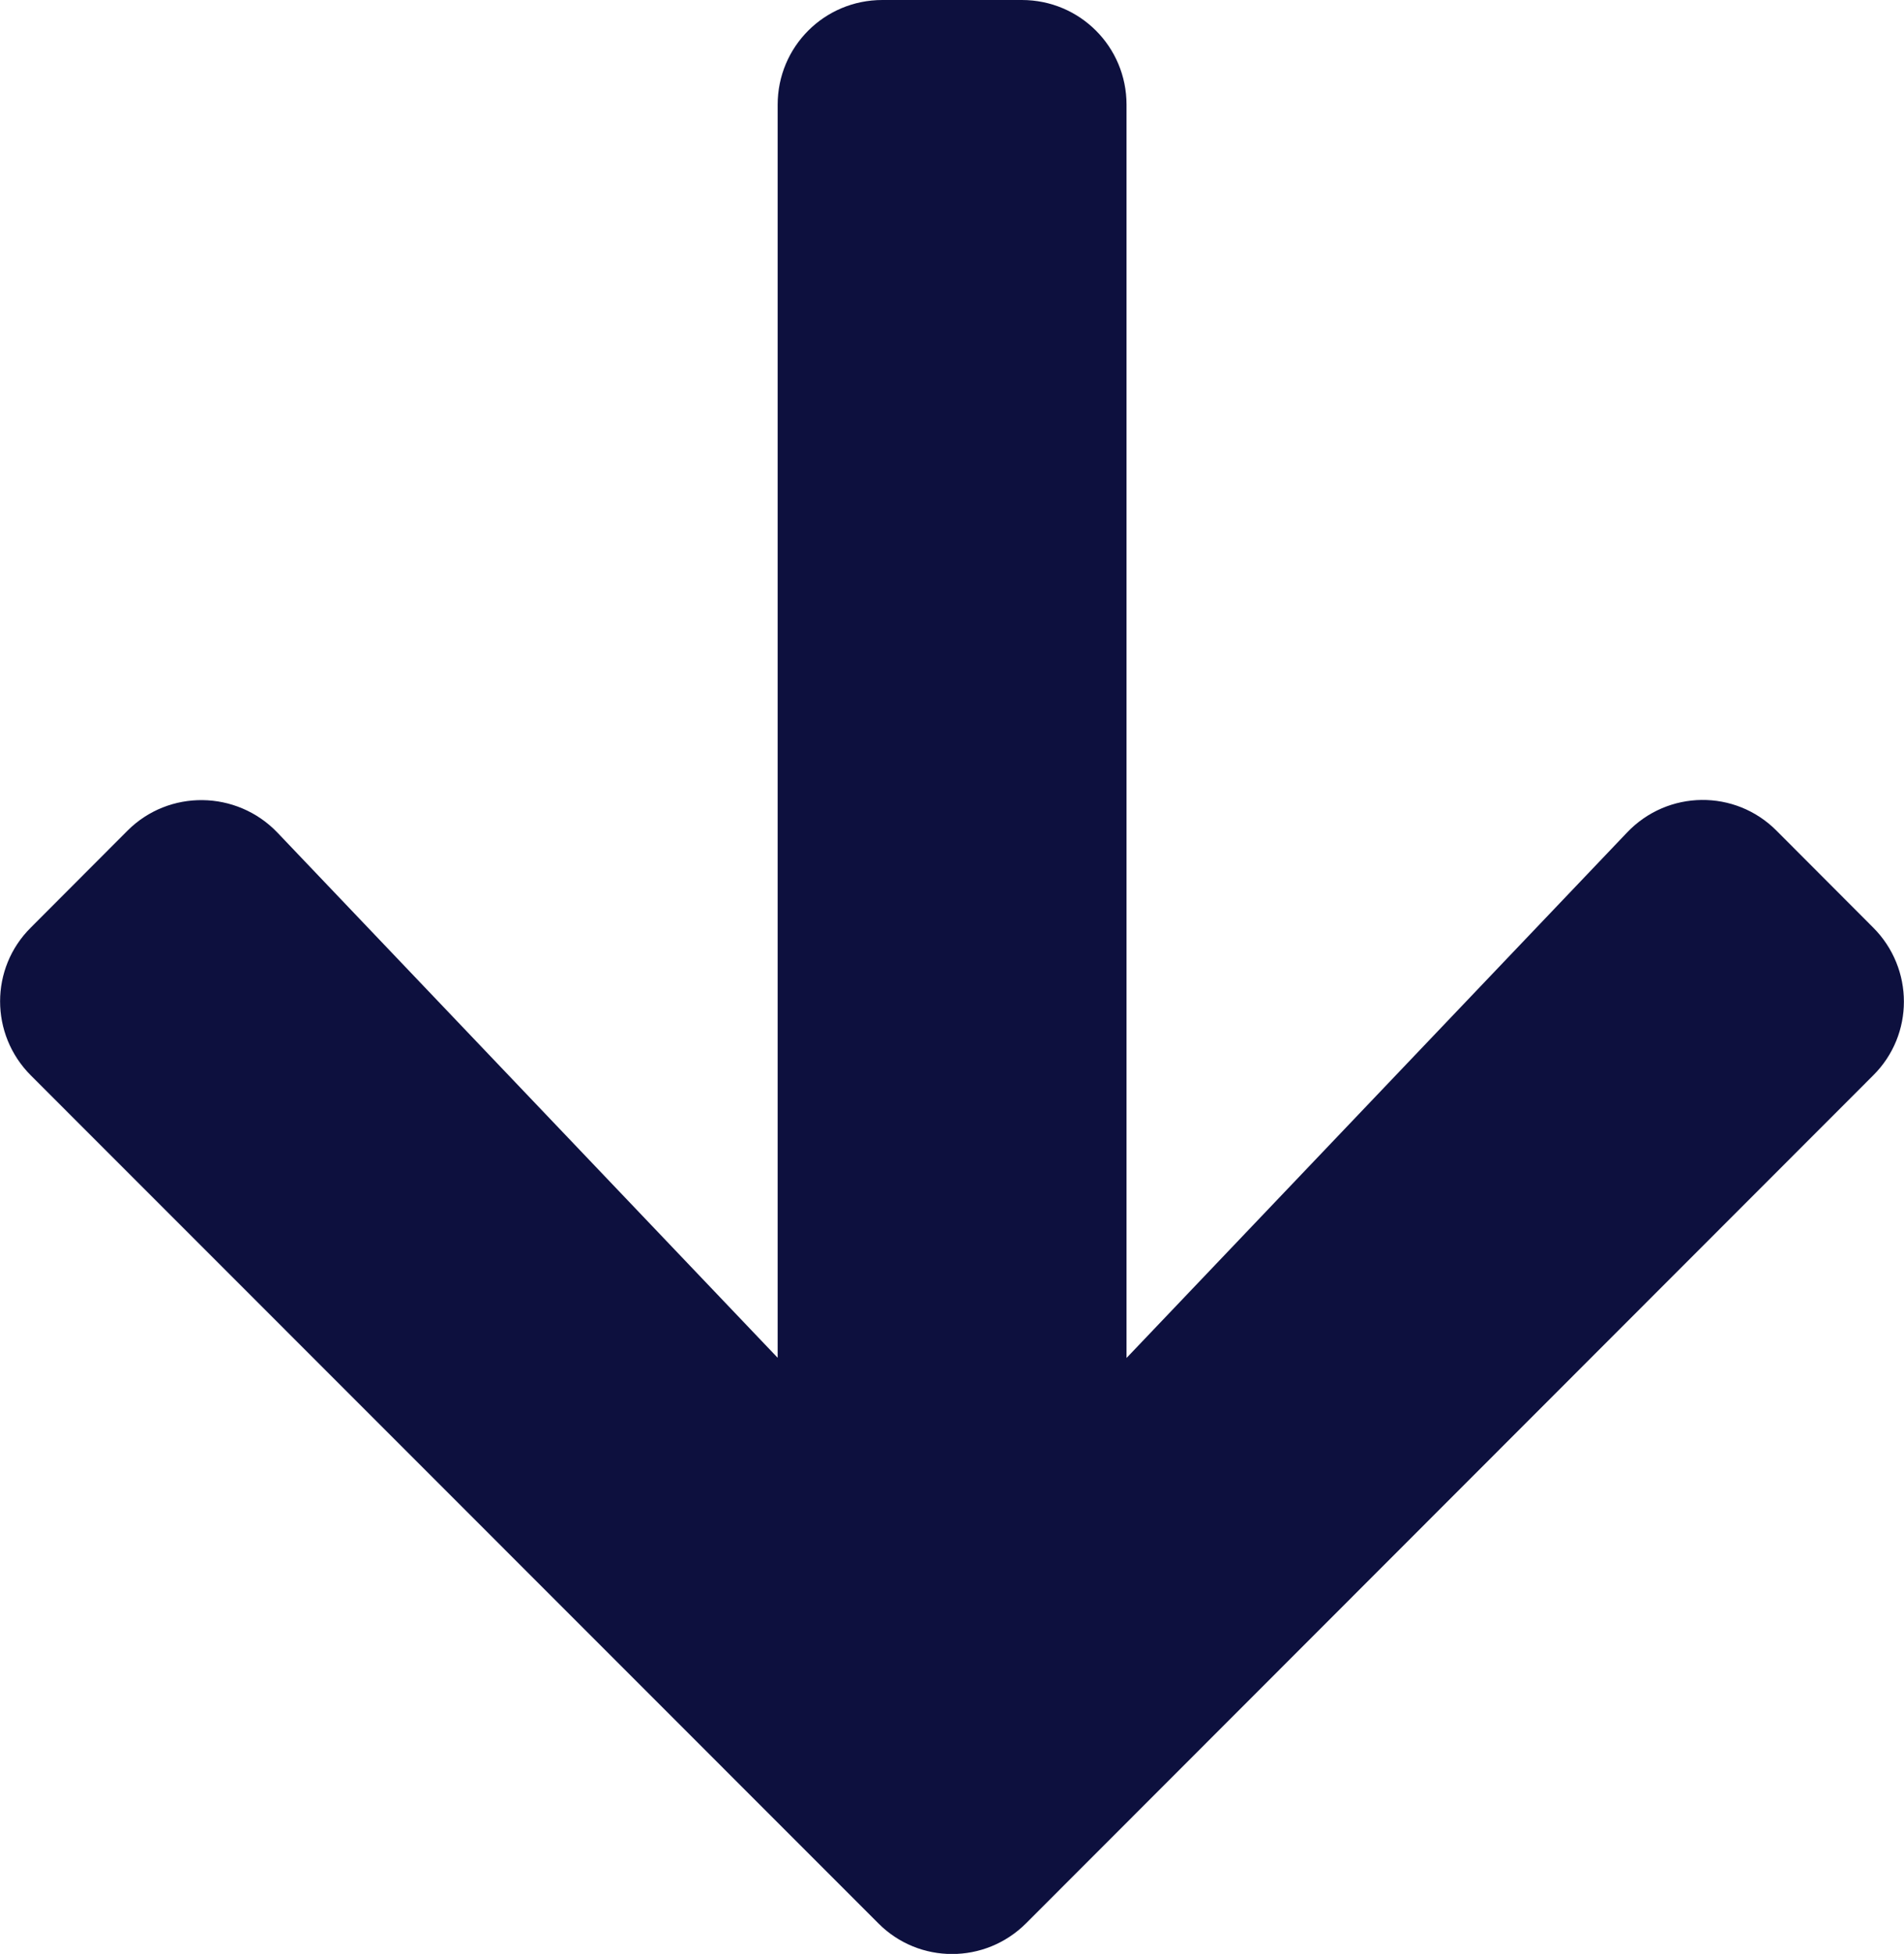 <?xml version="1.0" encoding="UTF-8"?>
<svg xmlns="http://www.w3.org/2000/svg" id="Ebene_1" viewBox="0 0 97.47 100">
  <defs>
    <style>.cls-1{fill:#0d103e;stroke-width:0px;}</style>
  </defs>
  <path class="cls-1" d="M95.89,47.47c2.1,2.1,2.1,5.49,0,7.57l-43.36,43.39c-2.1,2.1-5.49,2.1-7.57,0L1.58,55.04c-2.1-2.1-2.1-5.49,0-7.57l4.95-4.96c2.12-2.12,5.58-2.07,7.66.09l25.62,26.89V5.36c0-2.97,2.39-5.36,5.36-5.36h7.14c2.97,0,5.36,2.39,5.36,5.36v64.14l25.62-26.89c2.08-2.19,5.54-2.23,7.66-.09l4.95,4.96Z"></path>
</svg>
